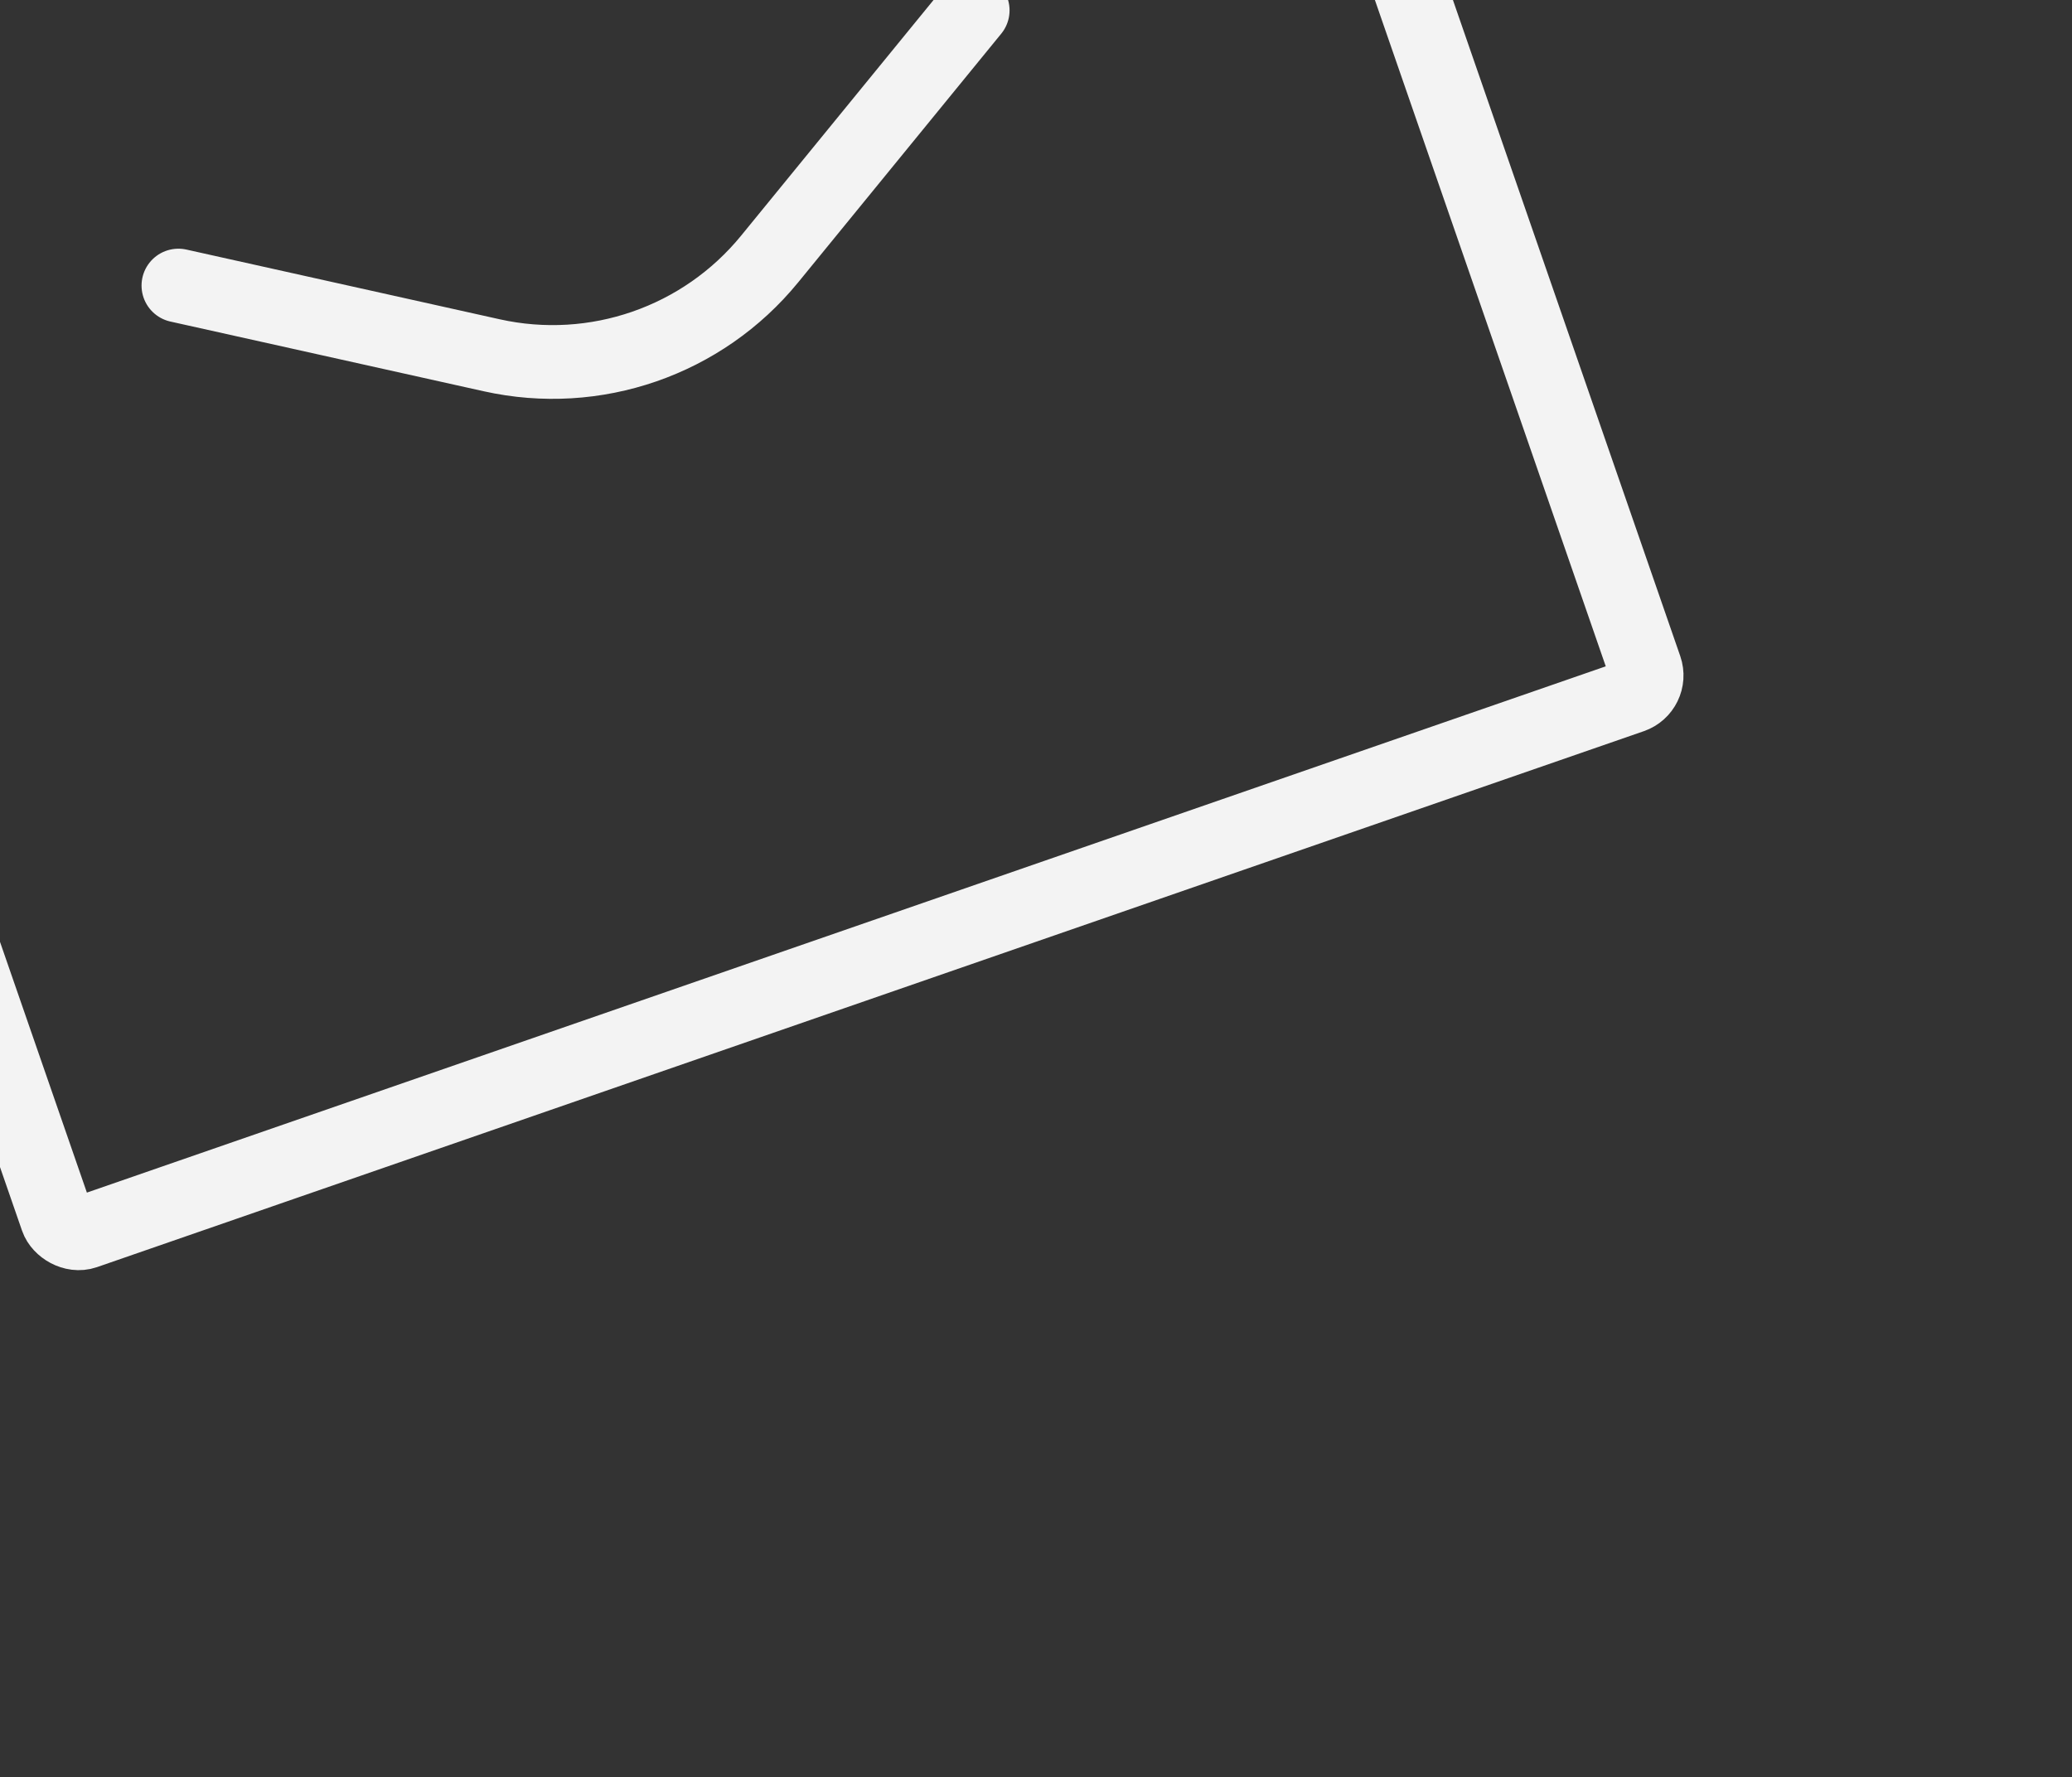<svg width="281" height="241" viewBox="0 0 281 241" fill="none" xmlns="http://www.w3.org/2000/svg">
<rect x="0" y="0" width="281" height="241" fill="#333333" stroke="none"/>
<path d="M24.196 38.726L66.69 48.181C80.711 51.301 95.294 46.249 104.38 35.123L131.914 1.404" stroke="#F3F3F3" stroke-width="10" stroke-linecap="round" stroke-linejoin="round"/>
<rect x="-49.361" y="0.534" width="228" height="177.333" rx="3" transform="rotate(-19.11 -49.361 0.534)" stroke="#F3F3F3" stroke-width="10" stroke-linecap="round" stroke-linejoin="round"/>
</svg>
